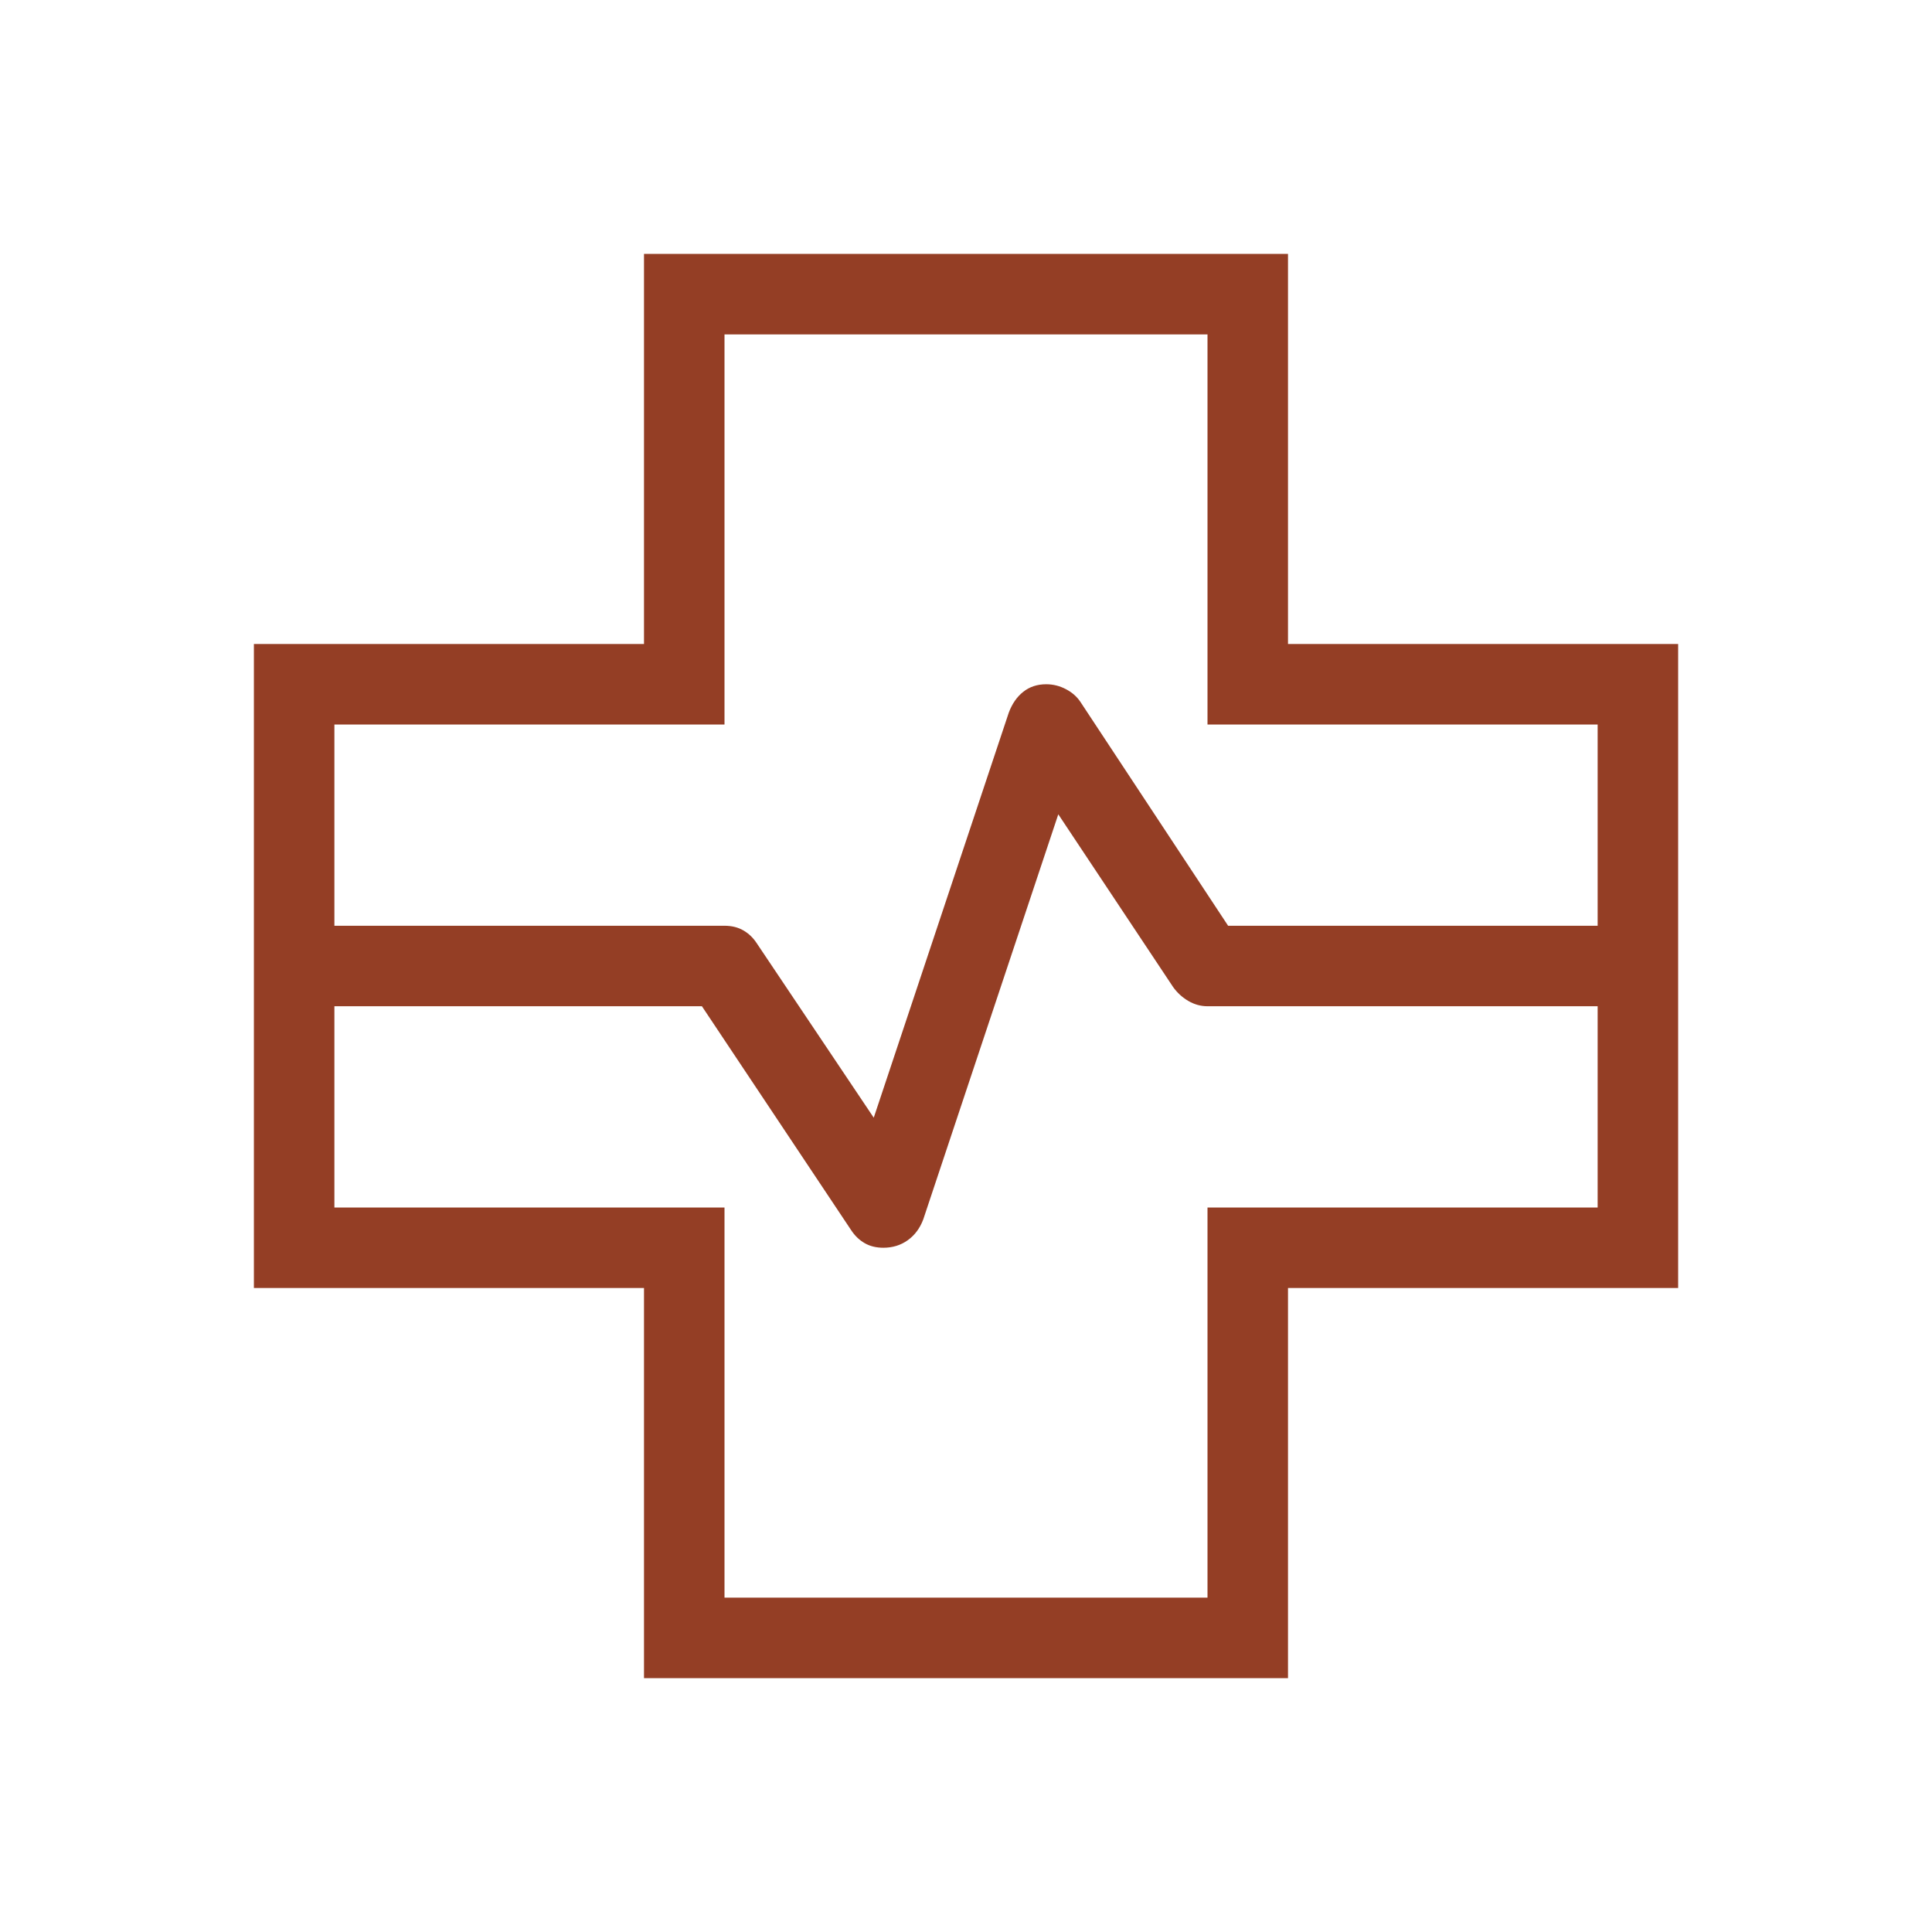 <svg width="48" height="48" viewBox="0 0 48 48" fill="none" xmlns="http://www.w3.org/2000/svg">
<path d="M16 41.693V32H6.308V16H16V6.308H32V16H41.693V32H32V41.693H16ZM8.308 23H18C18.18 23 18.336 23.039 18.469 23.116C18.602 23.193 18.714 23.3 18.804 23.439L21.708 27.769L25.062 17.708C25.144 17.487 25.264 17.314 25.421 17.189C25.579 17.063 25.769 17 25.993 17C26.164 17 26.328 17.041 26.482 17.122C26.637 17.203 26.757 17.309 26.843 17.439L30.512 23H39.693V18H30V8.308H18V18H8.308V23ZM18 39.693H30V30H39.693V25H30C29.833 25 29.674 24.956 29.523 24.868C29.372 24.779 29.247 24.664 29.146 24.523L26.293 20.231L22.939 30.293C22.857 30.513 22.729 30.686 22.554 30.812C22.38 30.937 22.177 31 21.947 31C21.77 31 21.614 30.962 21.481 30.885C21.348 30.808 21.236 30.7 21.146 30.562L17.439 25H8.308V30H18V39.693Z" fill="#943E25"/>
</svg>
